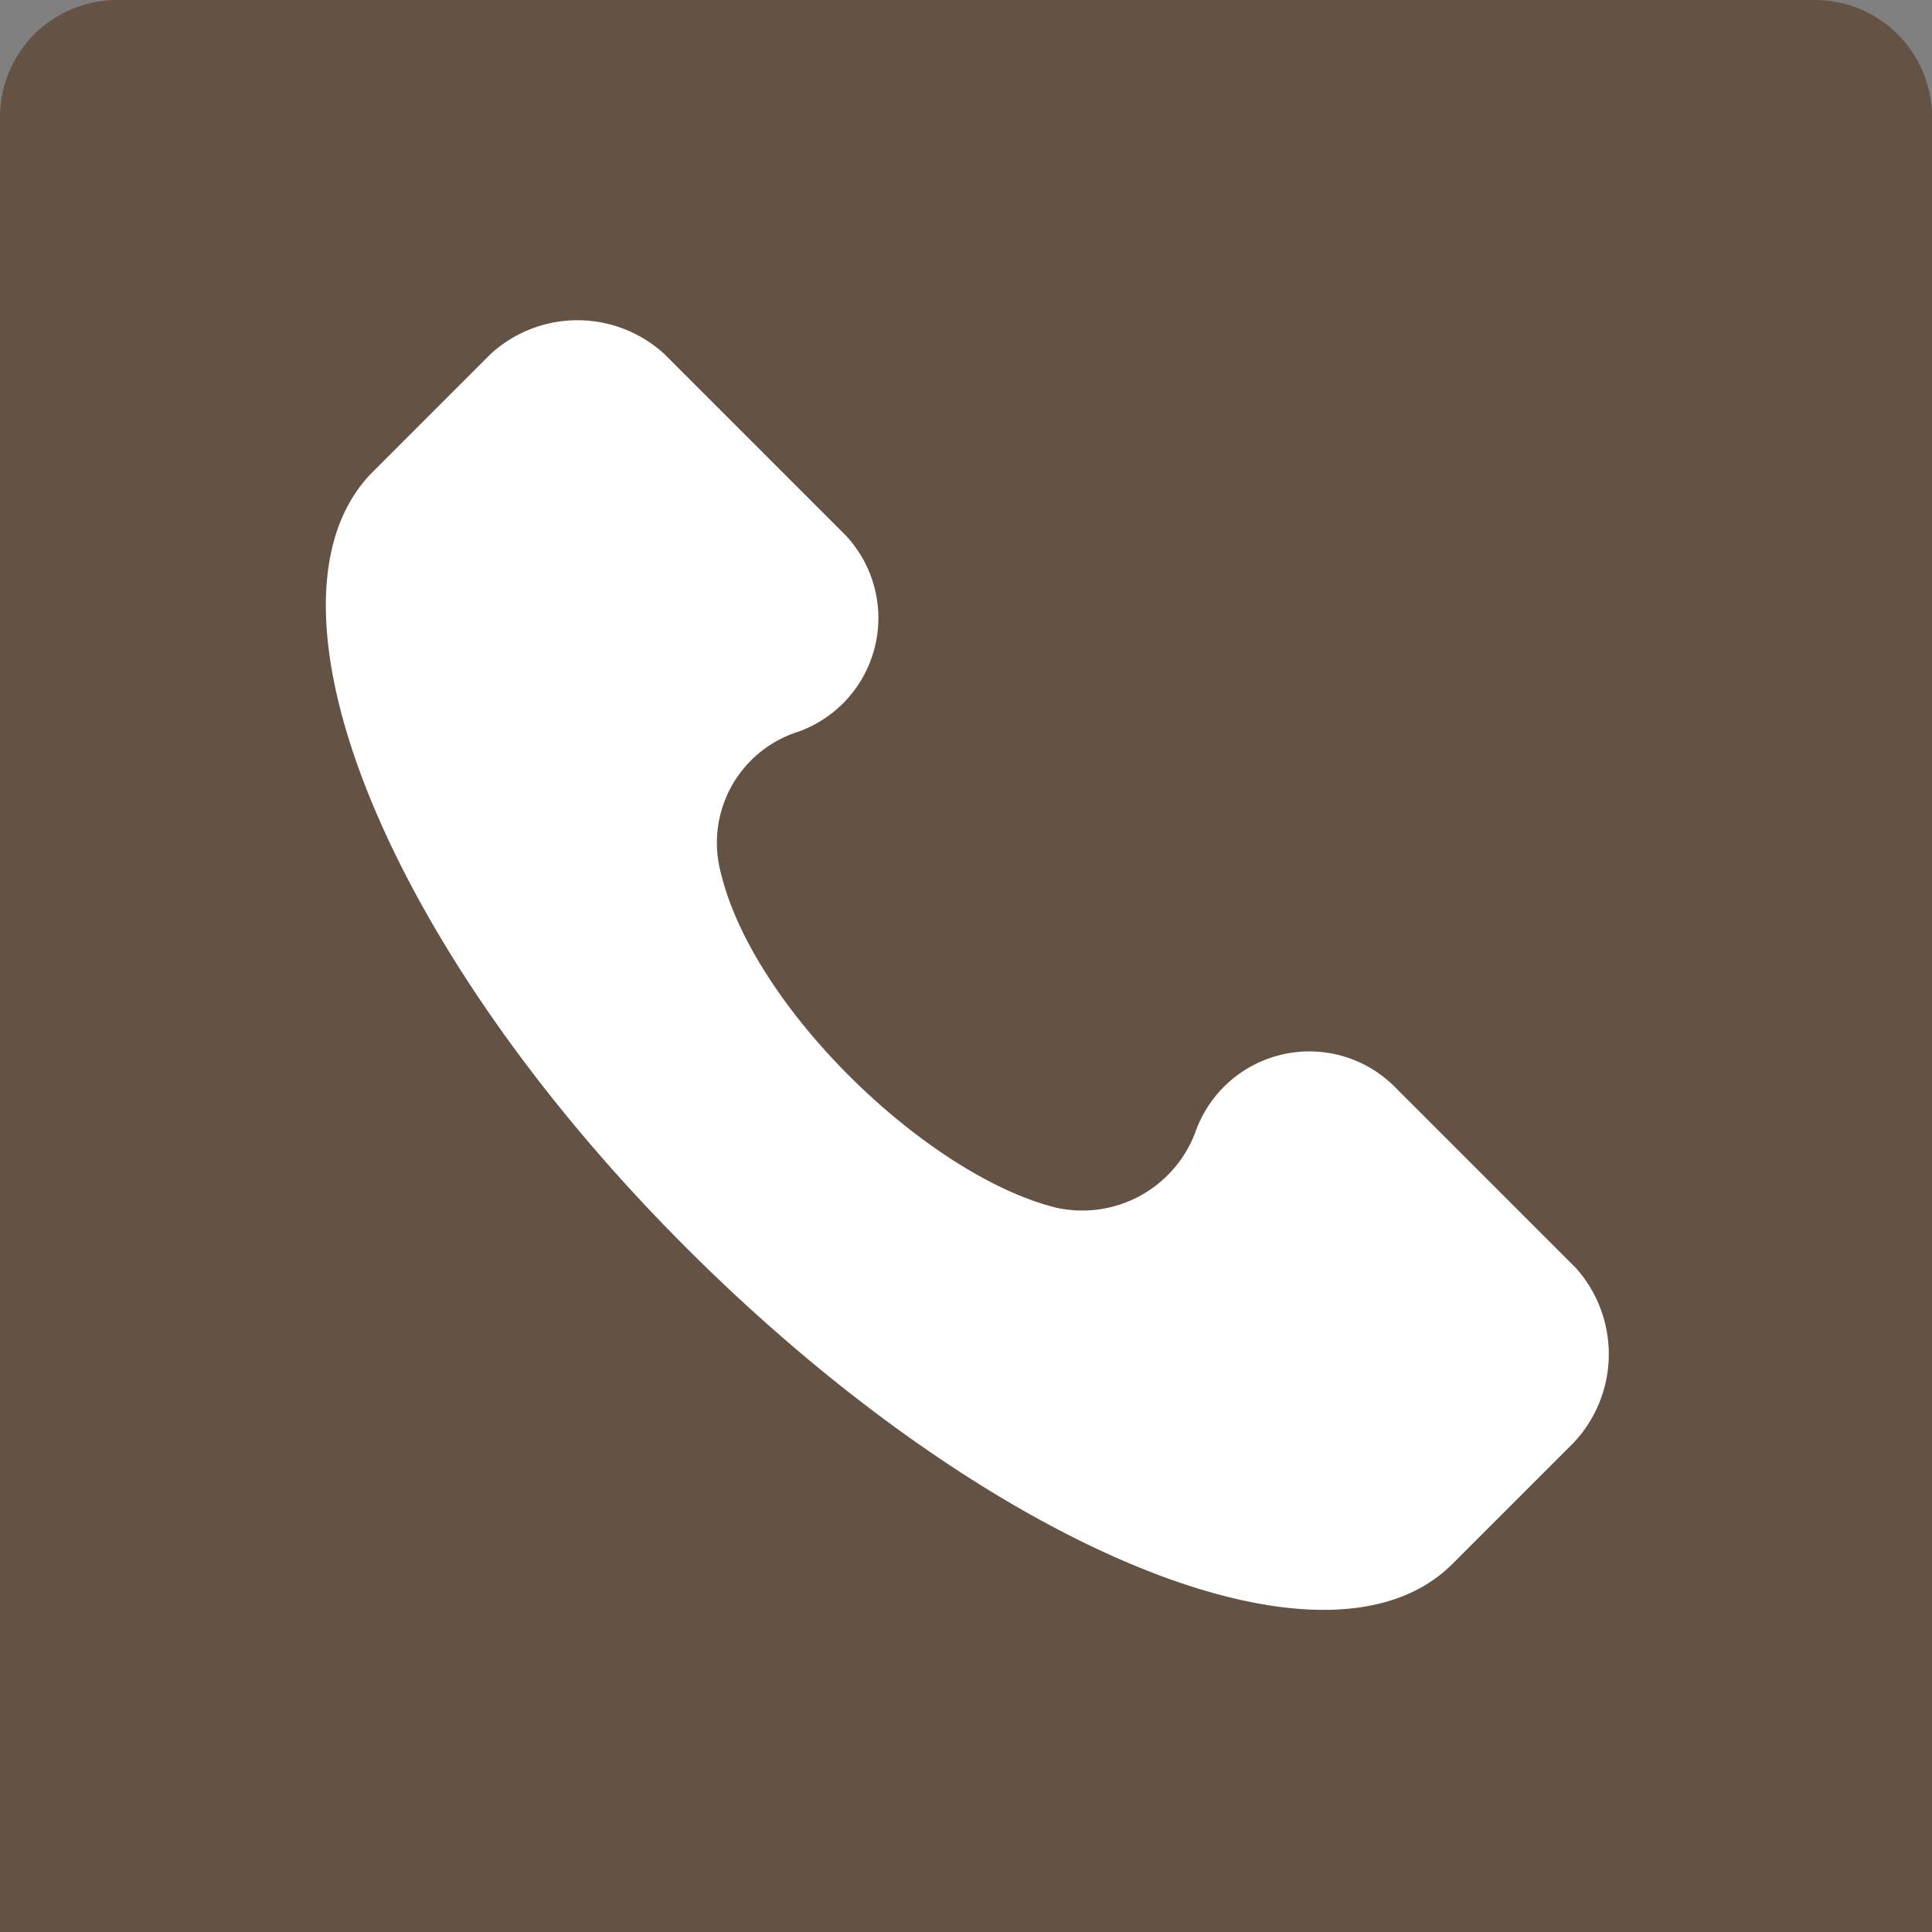 <svg id="Layer_1" data-name="Layer 1" xmlns="http://www.w3.org/2000/svg" viewBox="0 0 32 32"><rect x="0" y="0" width="32" height="32" fill="#808080" stroke="none"/><defs><style>.cls-1{fill:#645345;}.cls-2{fill:#fff;}</style></defs><path class="cls-1" d="M1.94,0H30.06A1.94,1.94,0,0,1,32,1.94V32a0,0,0,0,1,0,0H0a0,0,0,0,1,0,0V1.94A1.94,1.94,0,0,1,1.94,0Z"/><path class="cls-2" d="M26.1,21l-3-3a2,2,0,0,0-3.3.75A2,2,0,0,1,17.48,20c-2.13-.54-5-3.3-5.54-5.54a1.93,1.93,0,0,1,1.28-2.34A2,2,0,0,0,14,8.86l-3-3a2.13,2.13,0,0,0-2.87,0l-2,2c-2,2.13.21,7.77,5.21,12.78S22,28,24.07,25.89l2-2A2.14,2.14,0,0,0,26.1,21Z"/></svg>